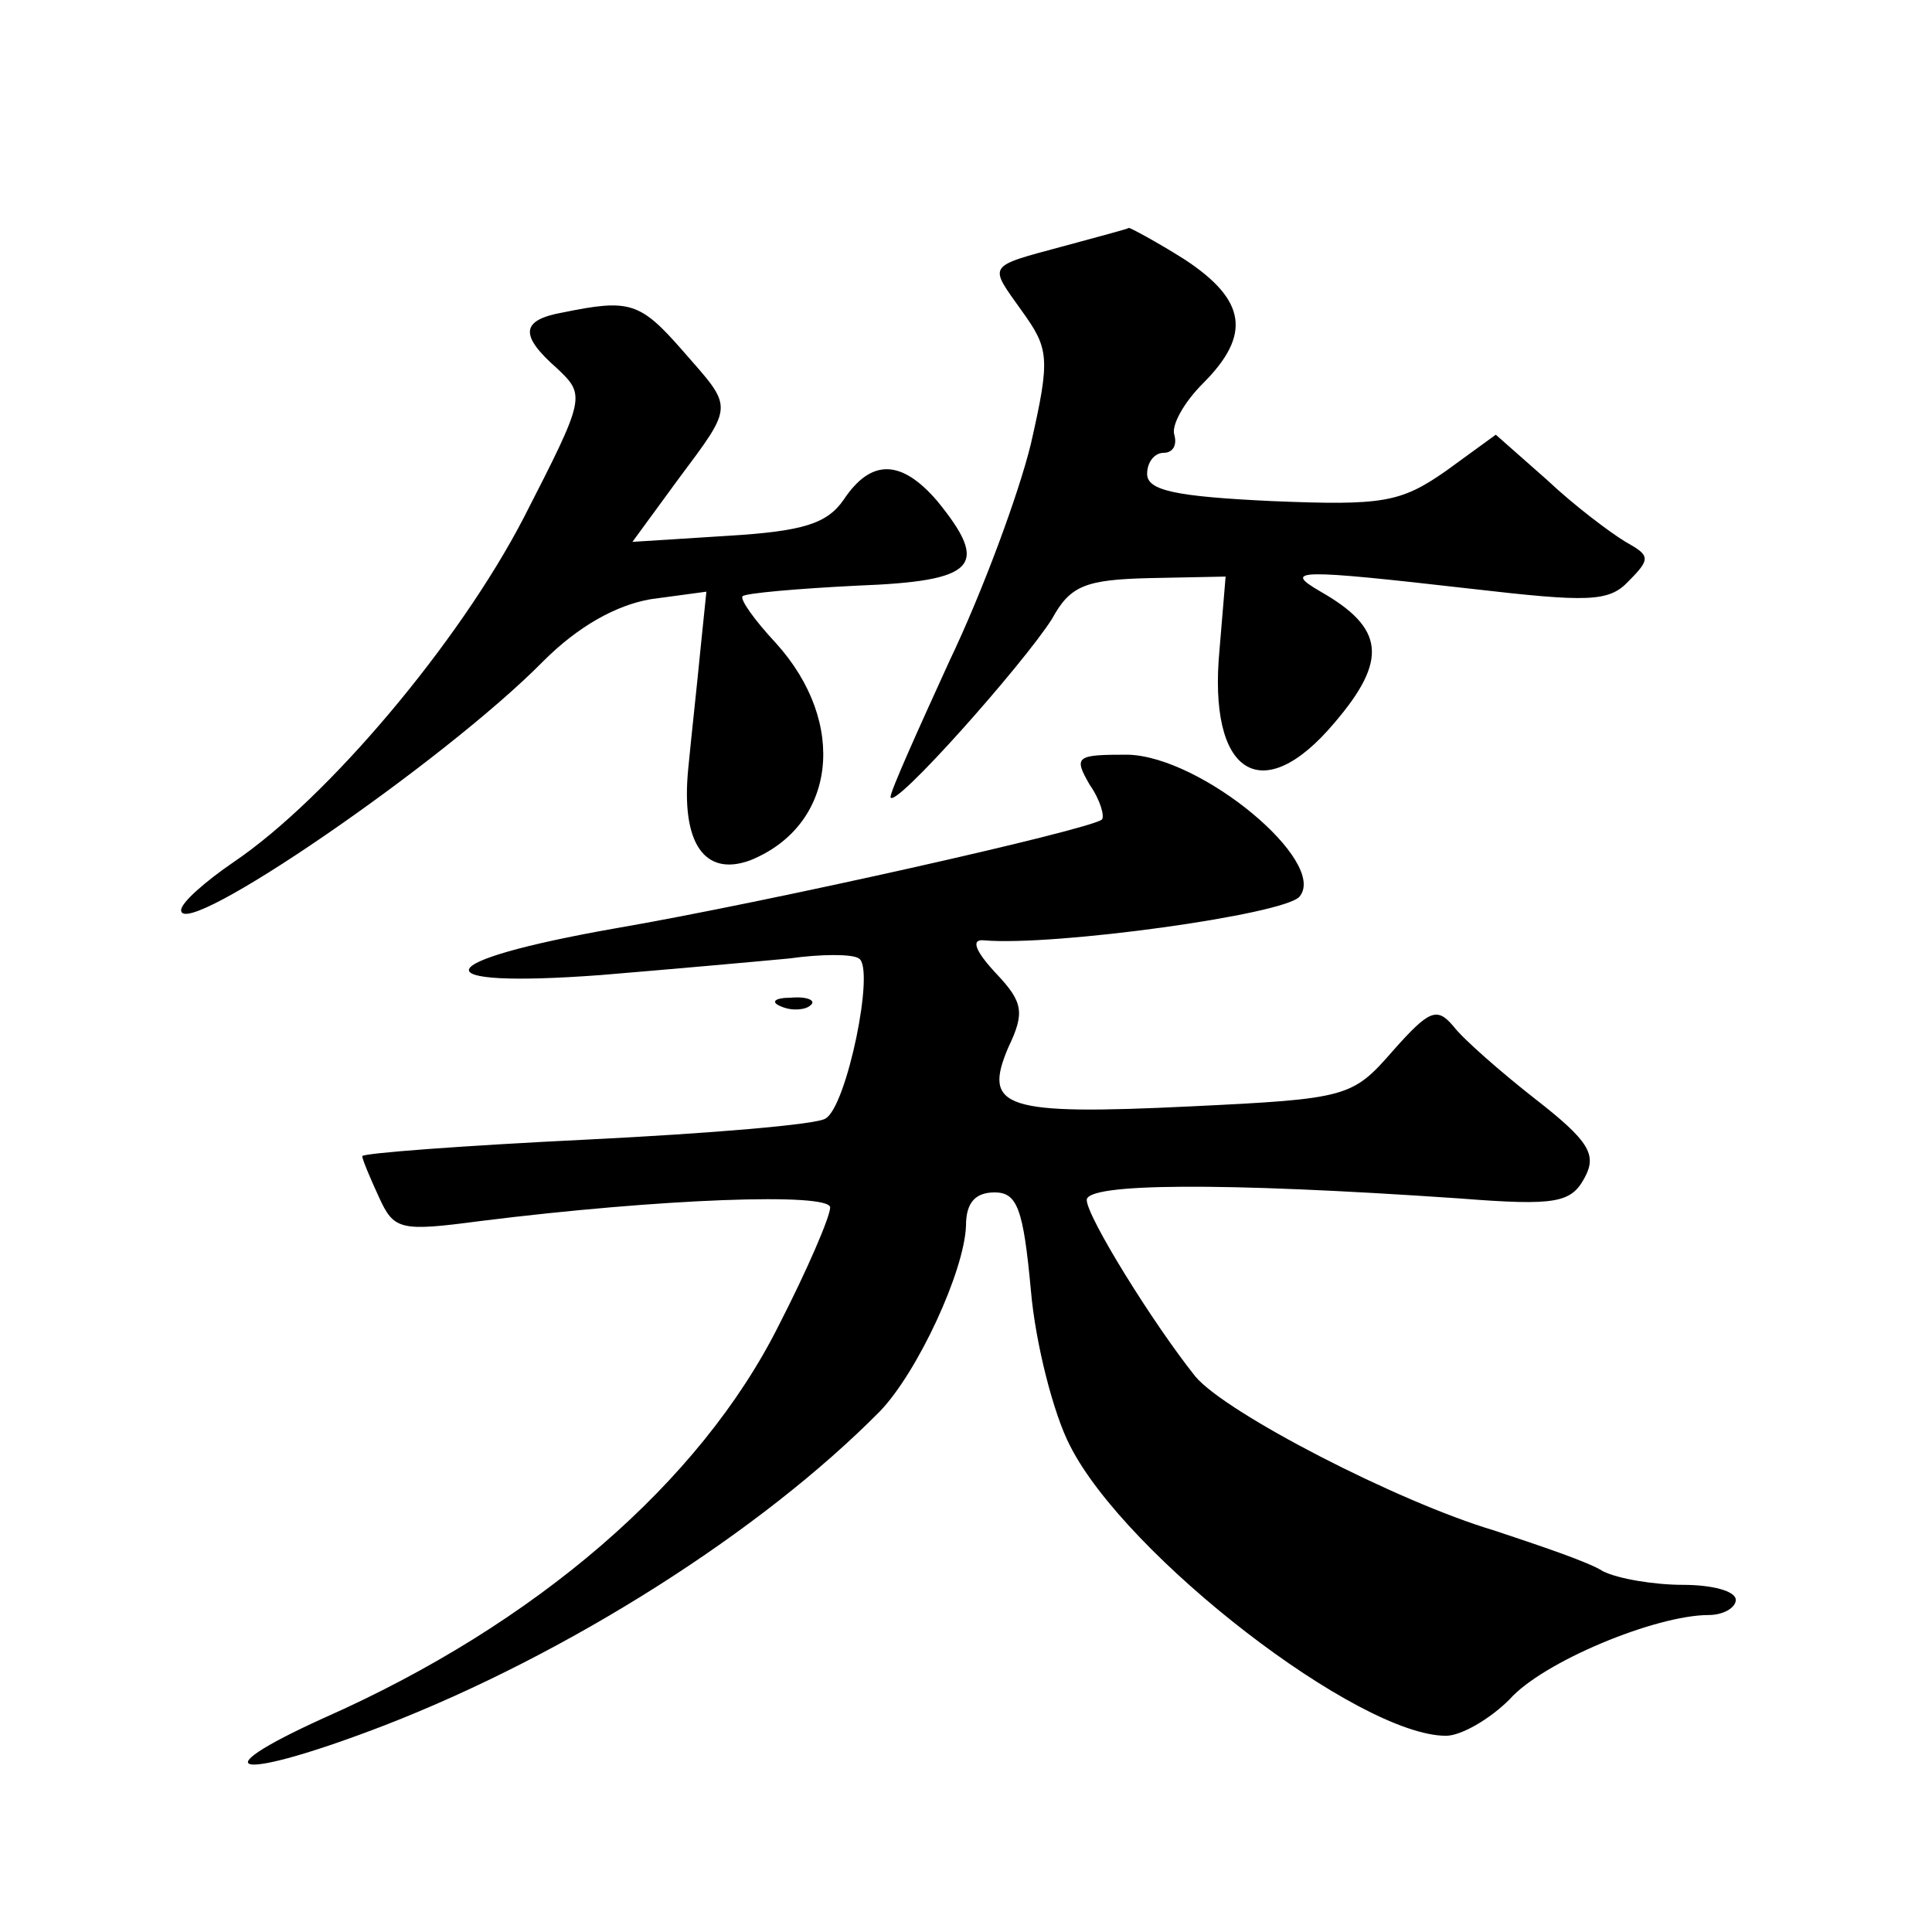 <?xml version="1.0" standalone="no"?>
<!DOCTYPE svg PUBLIC "-//W3C//DTD SVG 20010904//EN"
 "http://www.w3.org/TR/2001/REC-SVG-20010904/DTD/svg10.dtd">
<svg version="1.0" xmlns="http://www.w3.org/2000/svg"
 width="128pt" height="128pt" viewBox="0 0 128 128"
 preserveAspectRatio="xMidYMid meet">
<g transform="translate(0,128) scale(0.1,-0.1)"
fill="#0" stroke="none">
<path d="M705 1117 c-52 -14 -50 -12 -28 -43 18 -25 19 -31 6 -88 -8 -33 -32 -98
-54 -144 -21 -46 -39 -86 -39 -90 1 -10 88 88 107 118 12 22 22 26 65 27 l50 1
-4 -48 c-8 -83 28 -106 76 -49 36 42 33 63 -9 87 -26 15 -15 15 99 2 78 -9 92 -9
105 5 15 15 14 17 -2 26 -10 6 -34 24 -52 41 l-34 30 -33 -24 c-30 -21 -42 -23
-115 -20 -64 3 -83 7 -83 18 0 8 5 14 11 14 6 0 9 5 7 12 -2 6 6 21 19 34 32 32
29 55 -12 82 -19 12 -36 21 -37 21 -2 -1 -21 -6 -43 -12z M373 1073 c-28 -5 -29
-15 -4 -37 19 -18 19 -19 -22 -99 -43 -83 -130 -186 -192 -228 -19 -13 -35 -27
-35 -32 0 -21 174 98 240 165 23 23 48 37 71 41 l37 5 -4 -39 c-2 -21 -6 -57 -8
-78 -5 -50 11 -72 41 -61 57 23 65 91 17 144 -14 15 -24 29 -22 31 2 2 36 5 76
7 79 3 88 13 53 56 -24 28 -44 28 -62 1 -11 -16 -27 -21 -77 -24 l-63 -4 30 41
c38 51 37 47 3 86 -28 32 -35 34 -79 25z M722 760 c7 -10 10 -21 8 -23 -9 -7 -223
-55 -322 -72 -125 -22 -131 -40 -10 -31 48 4 104 9 125 11 21 3 42 3 46 0 11 -6
-8 -98 -22 -106 -5 -4 -77 -10 -158 -14 -82 -4 -149 -9 -149 -11 0 -2 5 -14 11
-27 10 -22 14 -23 67 -16 120 15 232 19 232 9 0 -6 -15 -41 -34 -78 -52 -104 -161
-198 -301 -260 -86 -39 -56 -42 40 -5 121 47 249 128 328 208 25 26 56 93 57 123
0 15 6 22 19 22 15 0 19 -11 24 -65 3 -35 15 -82 26 -103 37 -73 191 -192 249 -192
10 0 29 11 42 24 22 25 97 56 132 56 10 0 18 5 18 10 0 6 -16 10 -35 10 -19 0 -43
4 -53 9 -9 6 -42 17 -72 27 -64 19 -178 78 -198 102 -28 35 -72 106 -72 117 0 11
87 12 247 1 64 -5 74 -3 83 14 8 15 3 24 -33 52 -23 18 -48 40 -54 48 -11 13 -16
11 -40 -16 -27 -31 -30 -32 -134 -37 -124 -6 -138 -1 -121 39 11 23 10 30 -8 49
-14 15 -17 23 -8 22 46 -4 199 17 209 29 19 23 -65 93 -114 94 -34 0 -36 -1 -25
-20z M518 613 c7 -3 16 -2 19 1 4 3 -2 6 -13 5 -11 0 -14 -3 -6 -6z"/>
</g>
</svg>
